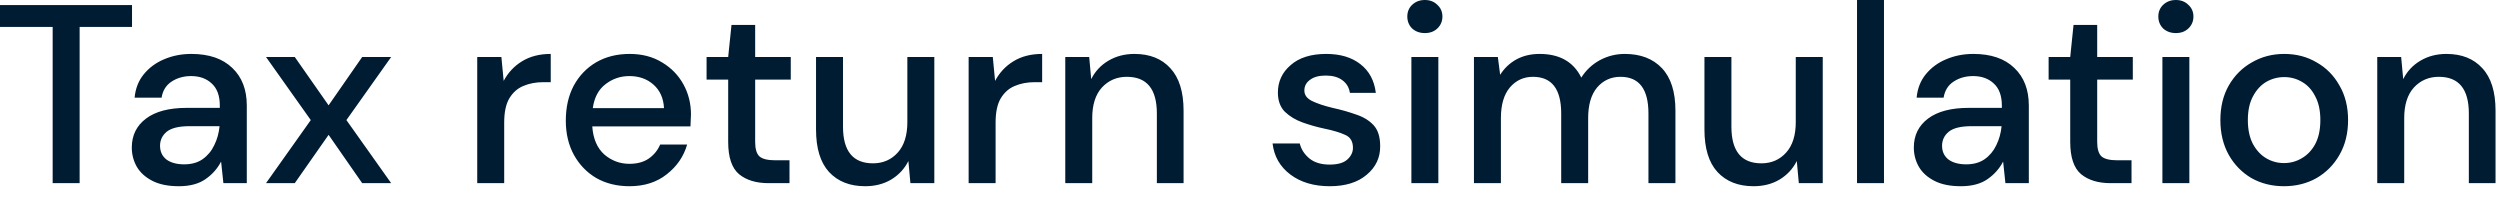 <?xml version="1.0" encoding="utf-8"?>
<svg xmlns="http://www.w3.org/2000/svg" fill="none" height="100%" overflow="visible" preserveAspectRatio="none" style="display: block;" viewBox="0 0 121 10" width="100%">
<path d="M2.549 8.865V1.305H0V0.246H6.39V1.305H3.854V8.865H2.549ZM8.657 9.013C8.14 9.013 7.713 8.927 7.377 8.754C7.04 8.582 6.79 8.356 6.625 8.077C6.461 7.79 6.379 7.478 6.379 7.141C6.379 6.55 6.609 6.083 7.069 5.738C7.528 5.393 8.185 5.221 9.039 5.221H10.639V5.11C10.639 4.634 10.508 4.277 10.245 4.039C9.991 3.8 9.659 3.682 9.248 3.682C8.887 3.682 8.571 3.772 8.3 3.952C8.037 4.125 7.877 4.383 7.82 4.728H6.515C6.556 4.285 6.703 3.908 6.958 3.595C7.221 3.275 7.549 3.033 7.943 2.869C8.345 2.697 8.784 2.61 9.26 2.61C10.114 2.61 10.775 2.836 11.243 3.288C11.711 3.731 11.945 4.339 11.945 5.11V8.865H10.812L10.701 7.819C10.529 8.155 10.278 8.439 9.95 8.668C9.622 8.898 9.191 9.013 8.657 9.013ZM8.916 7.954C9.269 7.954 9.564 7.872 9.802 7.708C10.048 7.535 10.237 7.309 10.368 7.031C10.508 6.752 10.594 6.444 10.627 6.107H9.174C8.657 6.107 8.288 6.198 8.066 6.378C7.853 6.558 7.746 6.784 7.746 7.055C7.746 7.334 7.849 7.556 8.054 7.72C8.267 7.876 8.554 7.954 8.916 7.954ZM12.875 8.865L15.042 5.812L12.875 2.758H14.267L15.904 5.098L17.53 2.758H18.933L16.766 5.812L18.933 8.865H17.53L15.904 6.526L14.267 8.865H12.875ZM23.098 8.865V2.758H24.267L24.378 3.915C24.592 3.514 24.887 3.197 25.265 2.967C25.651 2.729 26.114 2.61 26.656 2.61V3.977H26.299C25.938 3.977 25.614 4.039 25.326 4.162C25.047 4.277 24.822 4.477 24.649 4.765C24.485 5.044 24.403 5.434 24.403 5.935V8.865H23.098ZM30.463 9.013C29.864 9.013 29.331 8.882 28.863 8.619C28.403 8.348 28.042 7.974 27.779 7.499C27.517 7.023 27.385 6.469 27.385 5.836C27.385 5.196 27.512 4.634 27.767 4.149C28.03 3.665 28.391 3.288 28.851 3.017C29.318 2.746 29.86 2.61 30.476 2.61C31.075 2.61 31.596 2.746 32.039 3.017C32.483 3.28 32.828 3.632 33.074 4.076C33.32 4.519 33.443 5.007 33.443 5.541C33.443 5.623 33.439 5.713 33.431 5.812C33.431 5.902 33.427 6.004 33.419 6.119H28.666C28.707 6.71 28.9 7.162 29.244 7.474C29.598 7.777 30.004 7.929 30.463 7.929C30.833 7.929 31.141 7.848 31.387 7.683C31.641 7.511 31.83 7.281 31.953 6.994H33.258C33.094 7.568 32.766 8.048 32.273 8.434C31.789 8.82 31.186 9.013 30.463 9.013ZM30.463 3.682C30.028 3.682 29.643 3.813 29.306 4.076C28.97 4.33 28.764 4.716 28.691 5.233H32.138C32.113 4.757 31.945 4.379 31.633 4.1C31.321 3.821 30.931 3.682 30.463 3.682ZM37.202 8.865C36.603 8.865 36.127 8.722 35.774 8.434C35.421 8.139 35.244 7.617 35.244 6.871V3.854H34.198V2.758H35.244L35.404 1.207H36.55V2.758H38.273V3.854H36.55V6.871C36.55 7.207 36.619 7.441 36.759 7.572C36.907 7.696 37.157 7.757 37.51 7.757H38.212V8.865H37.202ZM41.872 9.013C41.134 9.013 40.551 8.783 40.124 8.323C39.705 7.864 39.496 7.178 39.496 6.267V2.758H40.801V6.132C40.801 7.314 41.285 7.905 42.254 7.905C42.738 7.905 43.136 7.732 43.448 7.388C43.76 7.043 43.916 6.55 43.916 5.91V2.758H45.221V8.865H44.064L43.966 7.794C43.777 8.171 43.498 8.471 43.128 8.693C42.767 8.907 42.348 9.013 41.872 9.013ZM46.882 8.865V2.758H48.051L48.162 3.915C48.376 3.514 48.671 3.197 49.049 2.967C49.435 2.729 49.898 2.61 50.44 2.61V3.977H50.083C49.722 3.977 49.398 4.039 49.11 4.162C48.831 4.277 48.606 4.477 48.433 4.765C48.269 5.044 48.187 5.434 48.187 5.935V8.865H46.882ZM51.559 8.865V2.758H52.717L52.815 3.829C53.004 3.452 53.279 3.156 53.64 2.943C54.009 2.721 54.432 2.61 54.908 2.61C55.647 2.61 56.226 2.84 56.644 3.3C57.071 3.76 57.285 4.445 57.285 5.356V8.865H55.992V5.492C55.992 4.309 55.508 3.718 54.539 3.718C54.055 3.718 53.652 3.891 53.332 4.236C53.02 4.58 52.864 5.073 52.864 5.713V8.865H51.559ZM64.362 9.013C63.59 9.013 62.954 8.824 62.453 8.447C61.953 8.069 61.666 7.568 61.592 6.944H62.909C62.975 7.223 63.131 7.466 63.377 7.671C63.623 7.868 63.947 7.966 64.35 7.966C64.744 7.966 65.031 7.885 65.212 7.72C65.392 7.556 65.483 7.367 65.483 7.154C65.483 6.842 65.355 6.632 65.101 6.526C64.855 6.411 64.51 6.309 64.067 6.218C63.722 6.144 63.377 6.046 63.032 5.922C62.696 5.799 62.413 5.627 62.183 5.405C61.961 5.176 61.85 4.868 61.85 4.482C61.85 3.948 62.055 3.505 62.466 3.152C62.876 2.791 63.451 2.61 64.19 2.61C64.871 2.61 65.421 2.775 65.84 3.103C66.266 3.431 66.516 3.895 66.59 4.494H65.335C65.294 4.231 65.171 4.026 64.965 3.879C64.768 3.731 64.501 3.657 64.165 3.657C63.837 3.657 63.582 3.726 63.402 3.866C63.221 3.997 63.131 4.17 63.131 4.383C63.131 4.597 63.254 4.765 63.5 4.888C63.755 5.011 64.087 5.122 64.498 5.221C64.908 5.311 65.285 5.418 65.63 5.541C65.983 5.656 66.266 5.828 66.48 6.058C66.693 6.287 66.8 6.624 66.8 7.068C66.808 7.626 66.59 8.09 66.147 8.459C65.712 8.828 65.117 9.013 64.362 9.013ZM68.963 1.601C68.717 1.601 68.512 1.527 68.348 1.379C68.192 1.223 68.114 1.03 68.114 0.8C68.114 0.571 68.192 0.382 68.348 0.234C68.512 0.078 68.717 0 68.963 0C69.21 0 69.411 0.078 69.567 0.234C69.731 0.382 69.813 0.571 69.813 0.8C69.813 1.03 69.731 1.223 69.567 1.379C69.411 1.527 69.21 1.601 68.963 1.601ZM68.311 8.865V2.758H69.616V8.865H68.311ZM71.339 8.865V2.758H72.496L72.607 3.62C72.804 3.308 73.062 3.062 73.383 2.881C73.712 2.701 74.089 2.61 74.515 2.61C75.485 2.61 76.157 2.992 76.535 3.755C76.756 3.403 77.052 3.123 77.421 2.918C77.799 2.713 78.206 2.61 78.64 2.61C79.404 2.61 80.003 2.84 80.438 3.3C80.873 3.76 81.091 4.445 81.091 5.356V8.865H79.785V5.492C79.785 4.309 79.334 3.718 78.431 3.718C77.972 3.718 77.594 3.891 77.298 4.236C77.011 4.58 76.867 5.073 76.867 5.713V8.865H75.562V5.492C75.562 4.309 75.106 3.718 74.195 3.718C73.744 3.718 73.37 3.891 73.075 4.236C72.788 4.58 72.644 5.073 72.644 5.713V8.865H71.339ZM84.871 9.013C84.133 9.013 83.549 8.783 83.123 8.323C82.704 7.864 82.495 7.178 82.495 6.267V2.758H83.8V6.132C83.8 7.314 84.284 7.905 85.253 7.905C85.737 7.905 86.135 7.732 86.447 7.388C86.759 7.043 86.915 6.55 86.915 5.91V2.758H88.221V8.865H87.063L86.965 7.794C86.775 8.171 86.497 8.471 86.127 8.693C85.766 8.907 85.347 9.013 84.871 9.013ZM89.88 8.865V0H91.185V8.865H89.88ZM94.907 9.013C94.39 9.013 93.963 8.927 93.627 8.754C93.29 8.582 93.039 8.356 92.876 8.077C92.711 7.79 92.629 7.478 92.629 7.141C92.629 6.55 92.859 6.083 93.319 5.738C93.778 5.393 94.435 5.221 95.289 5.221H96.89V5.11C96.89 4.634 96.758 4.277 96.496 4.039C96.24 3.8 95.908 3.682 95.498 3.682C95.137 3.682 94.821 3.772 94.55 3.952C94.287 4.125 94.127 4.383 94.07 4.728H92.765C92.805 4.285 92.953 3.908 93.208 3.595C93.47 3.275 93.799 3.033 94.193 2.869C94.595 2.697 95.034 2.61 95.51 2.61C96.364 2.61 97.025 2.836 97.493 3.288C97.961 3.731 98.195 4.339 98.195 5.11V8.865H97.062L96.951 7.819C96.779 8.155 96.528 8.439 96.2 8.668C95.871 8.898 95.44 9.013 94.907 9.013ZM95.166 7.954C95.519 7.954 95.814 7.872 96.052 7.708C96.299 7.535 96.487 7.309 96.619 7.031C96.758 6.752 96.844 6.444 96.877 6.107H95.424C94.907 6.107 94.538 6.198 94.316 6.378C94.103 6.558 93.996 6.784 93.996 7.055C93.996 7.334 94.098 7.556 94.304 7.72C94.517 7.876 94.804 7.954 95.166 7.954ZM102.157 8.865C101.558 8.865 101.082 8.722 100.729 8.434C100.376 8.139 100.199 7.617 100.199 6.871V3.854H99.153V2.758H100.199L100.359 1.207H101.504V2.758H103.228V3.854H101.504V6.871C101.504 7.207 101.575 7.441 101.714 7.572C101.861 7.696 102.112 7.757 102.465 7.757H103.166V8.865H102.157ZM105.312 1.601C105.066 1.601 104.861 1.527 104.697 1.379C104.541 1.223 104.463 1.03 104.463 0.8C104.463 0.571 104.541 0.382 104.697 0.234C104.861 0.078 105.066 0 105.312 0C105.559 0 105.76 0.078 105.916 0.234C106.08 0.382 106.162 0.571 106.162 0.8C106.162 1.03 106.08 1.223 105.916 1.379C105.76 1.527 105.559 1.601 105.312 1.601ZM104.66 8.865V2.758H105.965V8.865H104.66ZM110.544 9.013C109.962 9.013 109.436 8.882 108.968 8.619C108.509 8.348 108.143 7.974 107.873 7.499C107.602 7.014 107.466 6.452 107.466 5.812C107.466 5.171 107.602 4.613 107.873 4.137C108.152 3.652 108.525 3.28 108.993 3.017C109.461 2.746 109.983 2.61 110.557 2.61C111.14 2.61 111.661 2.746 112.121 3.017C112.588 3.28 112.958 3.652 113.229 4.137C113.508 4.613 113.647 5.171 113.647 5.812C113.647 6.452 113.508 7.014 113.229 7.499C112.958 7.974 112.588 8.348 112.121 8.619C111.653 8.882 111.128 9.013 110.544 9.013ZM110.544 7.893C110.857 7.893 111.144 7.814 111.406 7.659C111.677 7.503 111.895 7.272 112.059 6.969C112.223 6.657 112.305 6.272 112.305 5.812C112.305 5.352 112.223 4.97 112.059 4.667C111.903 4.354 111.69 4.12 111.419 3.965C111.157 3.809 110.869 3.731 110.557 3.731C110.245 3.731 109.953 3.809 109.683 3.965C109.421 4.12 109.207 4.354 109.042 4.667C108.879 4.97 108.796 5.352 108.796 5.812C108.796 6.272 108.879 6.657 109.042 6.969C109.207 7.272 109.421 7.503 109.683 7.659C109.946 7.814 110.233 7.893 110.544 7.893ZM115.059 8.865V2.758H116.216L116.315 3.829C116.504 3.452 116.779 3.156 117.14 2.943C117.509 2.721 117.932 2.61 118.408 2.61C119.147 2.61 119.725 2.84 120.144 3.3C120.572 3.76 120.784 4.445 120.784 5.356V8.865H119.492V5.492C119.492 4.309 119.008 3.718 118.039 3.718C117.555 3.718 117.152 3.891 116.832 4.236C116.521 4.58 116.364 5.073 116.364 5.713V8.865H115.059Z" fill="#001C33" id="Vector"/>
</svg>